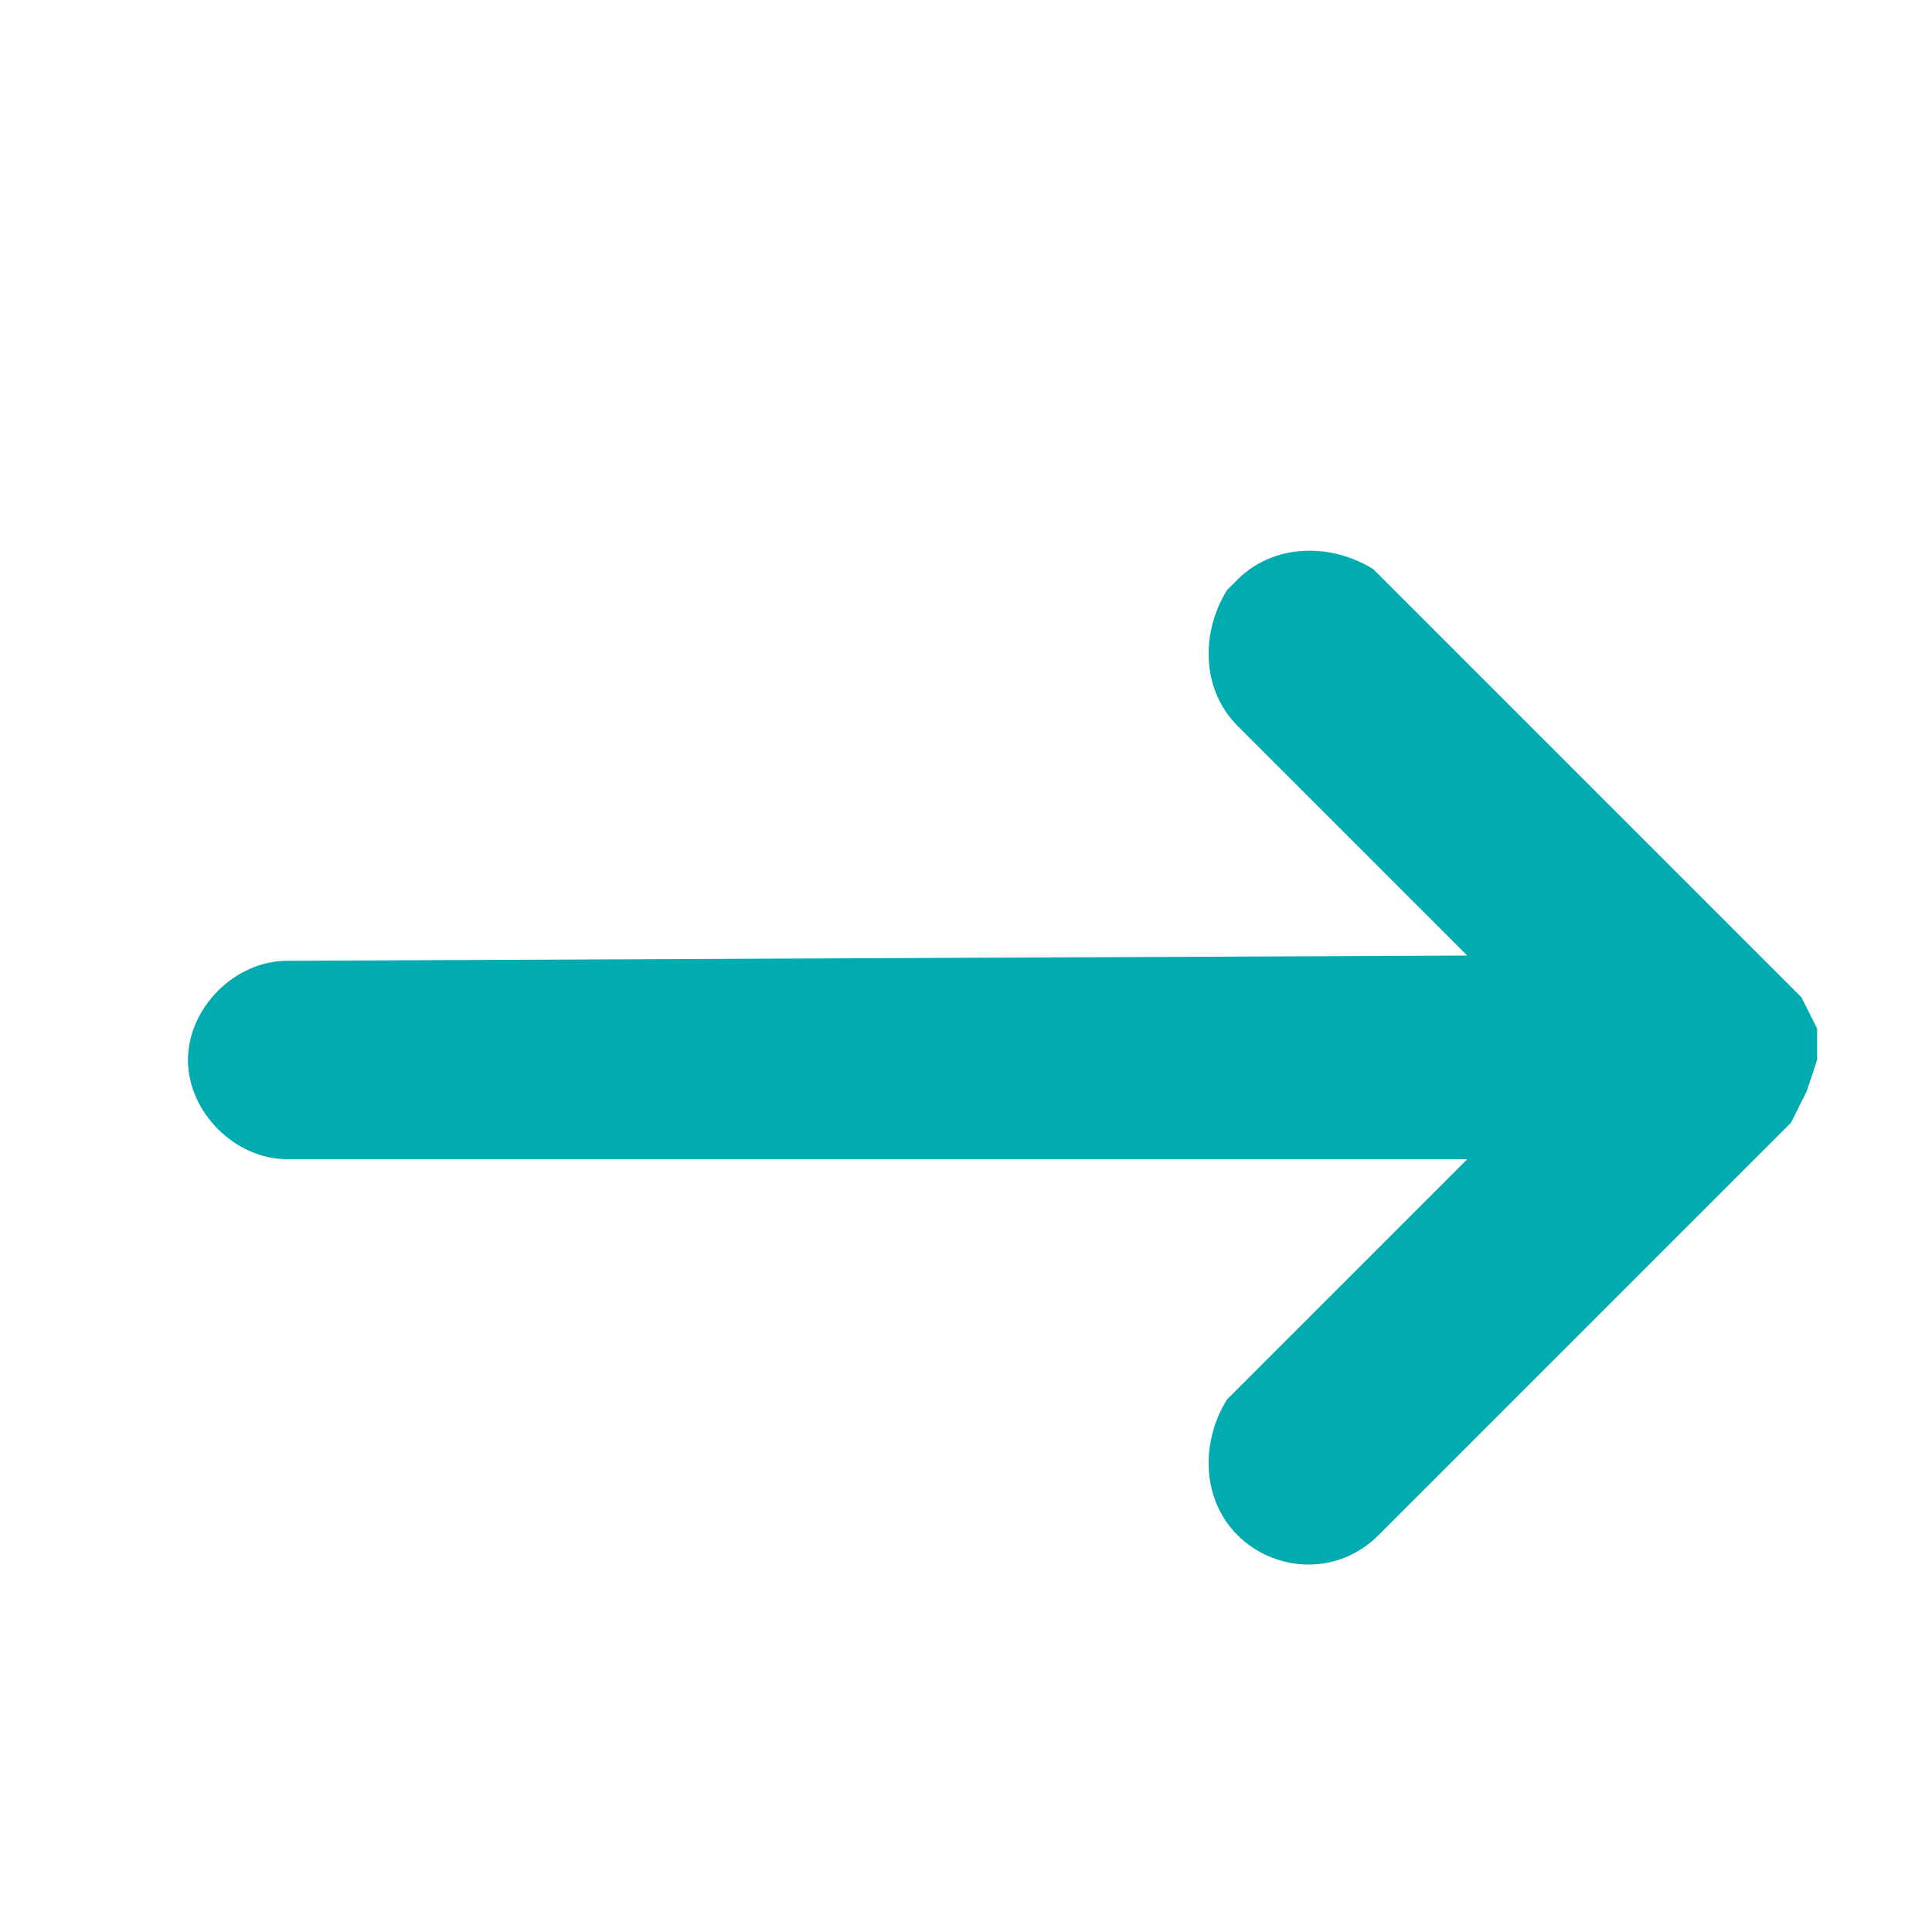 <?xml version="1.0" encoding="UTF-8"?> <!-- Generator: Adobe Illustrator 18.1.1, SVG Export Plug-In . SVG Version: 6.00 Build 0) --> <svg xmlns="http://www.w3.org/2000/svg" xmlns:xlink="http://www.w3.org/1999/xlink" id="Слой_1" x="0px" y="0px" viewBox="0 0 37 37" xml:space="preserve"> <path fill="#00ACAF" d="M3.6,20.3c0-1,0.9-1.9,1.9-1.9l22.6-0.1l-4.4-4.4c-0.7-0.7-0.7-1.8-0.2-2.6l0.2-0.2c0.7-0.7,1.8-0.7,2.6-0.2 l0.2,0.2l7.8,7.8l0.1,0.1l0,0l0.1,0.1l0,0l0.1,0.2l0,0l0.1,0.2l0,0l0.1,0.2l0,0l0,0.3l0,0v0.2v0.1l0,0l-0.1,0.3l0,0l-0.1,0.3l0,0 l-0.1,0.2l0,0l-0.1,0.2l0,0l-0.1,0.2c-0.1,0.1-0.1,0.1-0.2,0.2l-7.7,7.7c-0.8,0.8-2,0.7-2.7,0c-0.7-0.7-0.7-1.8-0.2-2.6l0.2-0.2 l4.4-4.4L5.5,22.2C4.5,22.2,3.6,21.3,3.6,20.3z"></path> </svg> 
